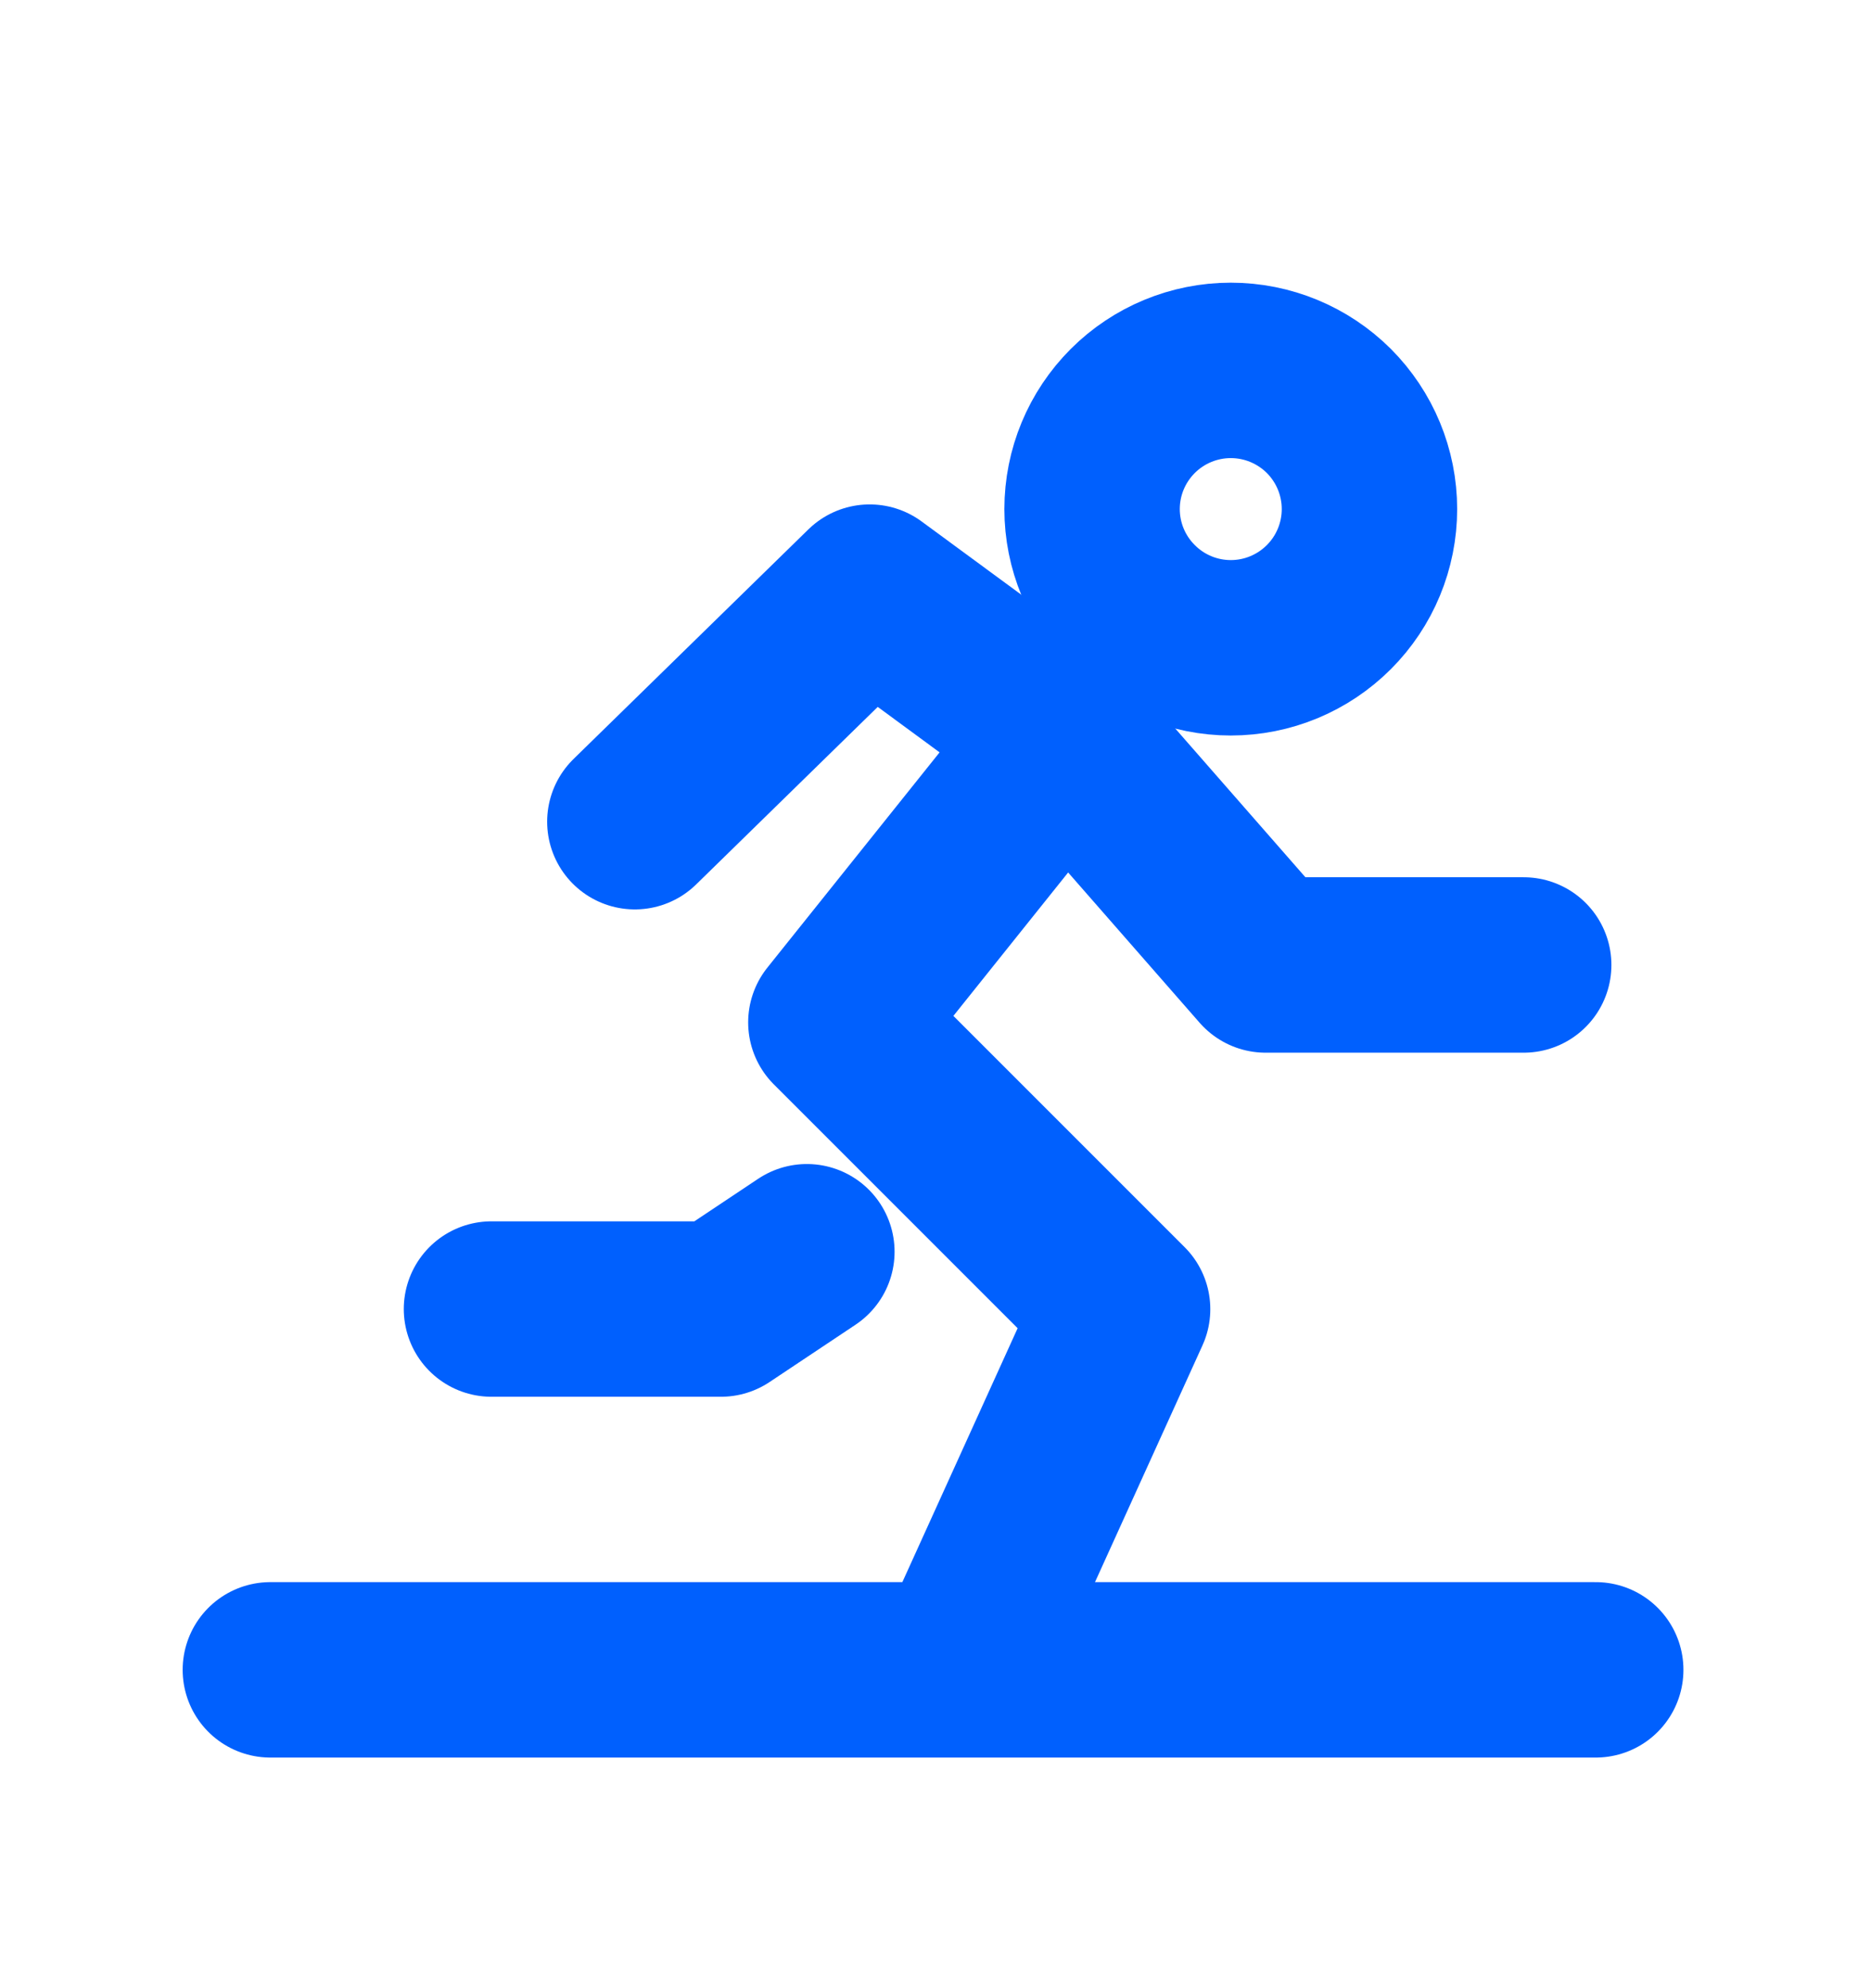 <svg width="16" height="17" viewBox="0 0 16 17" fill="none" xmlns="http://www.w3.org/2000/svg">
<path d="M9.11 6.29L7.148 8.742L9.6 11.194L8.375 13.892M10.525 5.539C10.84 5.539 11.141 5.414 11.364 5.191C11.586 4.969 11.711 4.667 11.711 4.353C11.711 4.038 11.586 3.737 11.364 3.514C11.141 3.292 10.84 3.167 10.525 3.167C10.211 3.167 9.909 3.292 9.687 3.514C9.464 3.737 9.339 4.038 9.339 4.353C9.339 4.667 9.464 4.969 9.687 5.191C9.909 5.414 10.211 5.539 10.525 5.539Z" stroke="#0060FE" stroke-width="1.5" stroke-linecap="round" stroke-linejoin="round"/>
<path d="M5.429 7.026L7.437 5.063L9.107 6.29L10.823 8.251H13.03M6.9 10.703L6.165 11.193H4.203" stroke="#0060FE" stroke-width="1.5" stroke-linecap="round" stroke-linejoin="round"/>
<path d="M2.312 14.278H13.646" stroke="#0060FE" stroke-width="1.5" stroke-linecap="round"/>
</svg>
